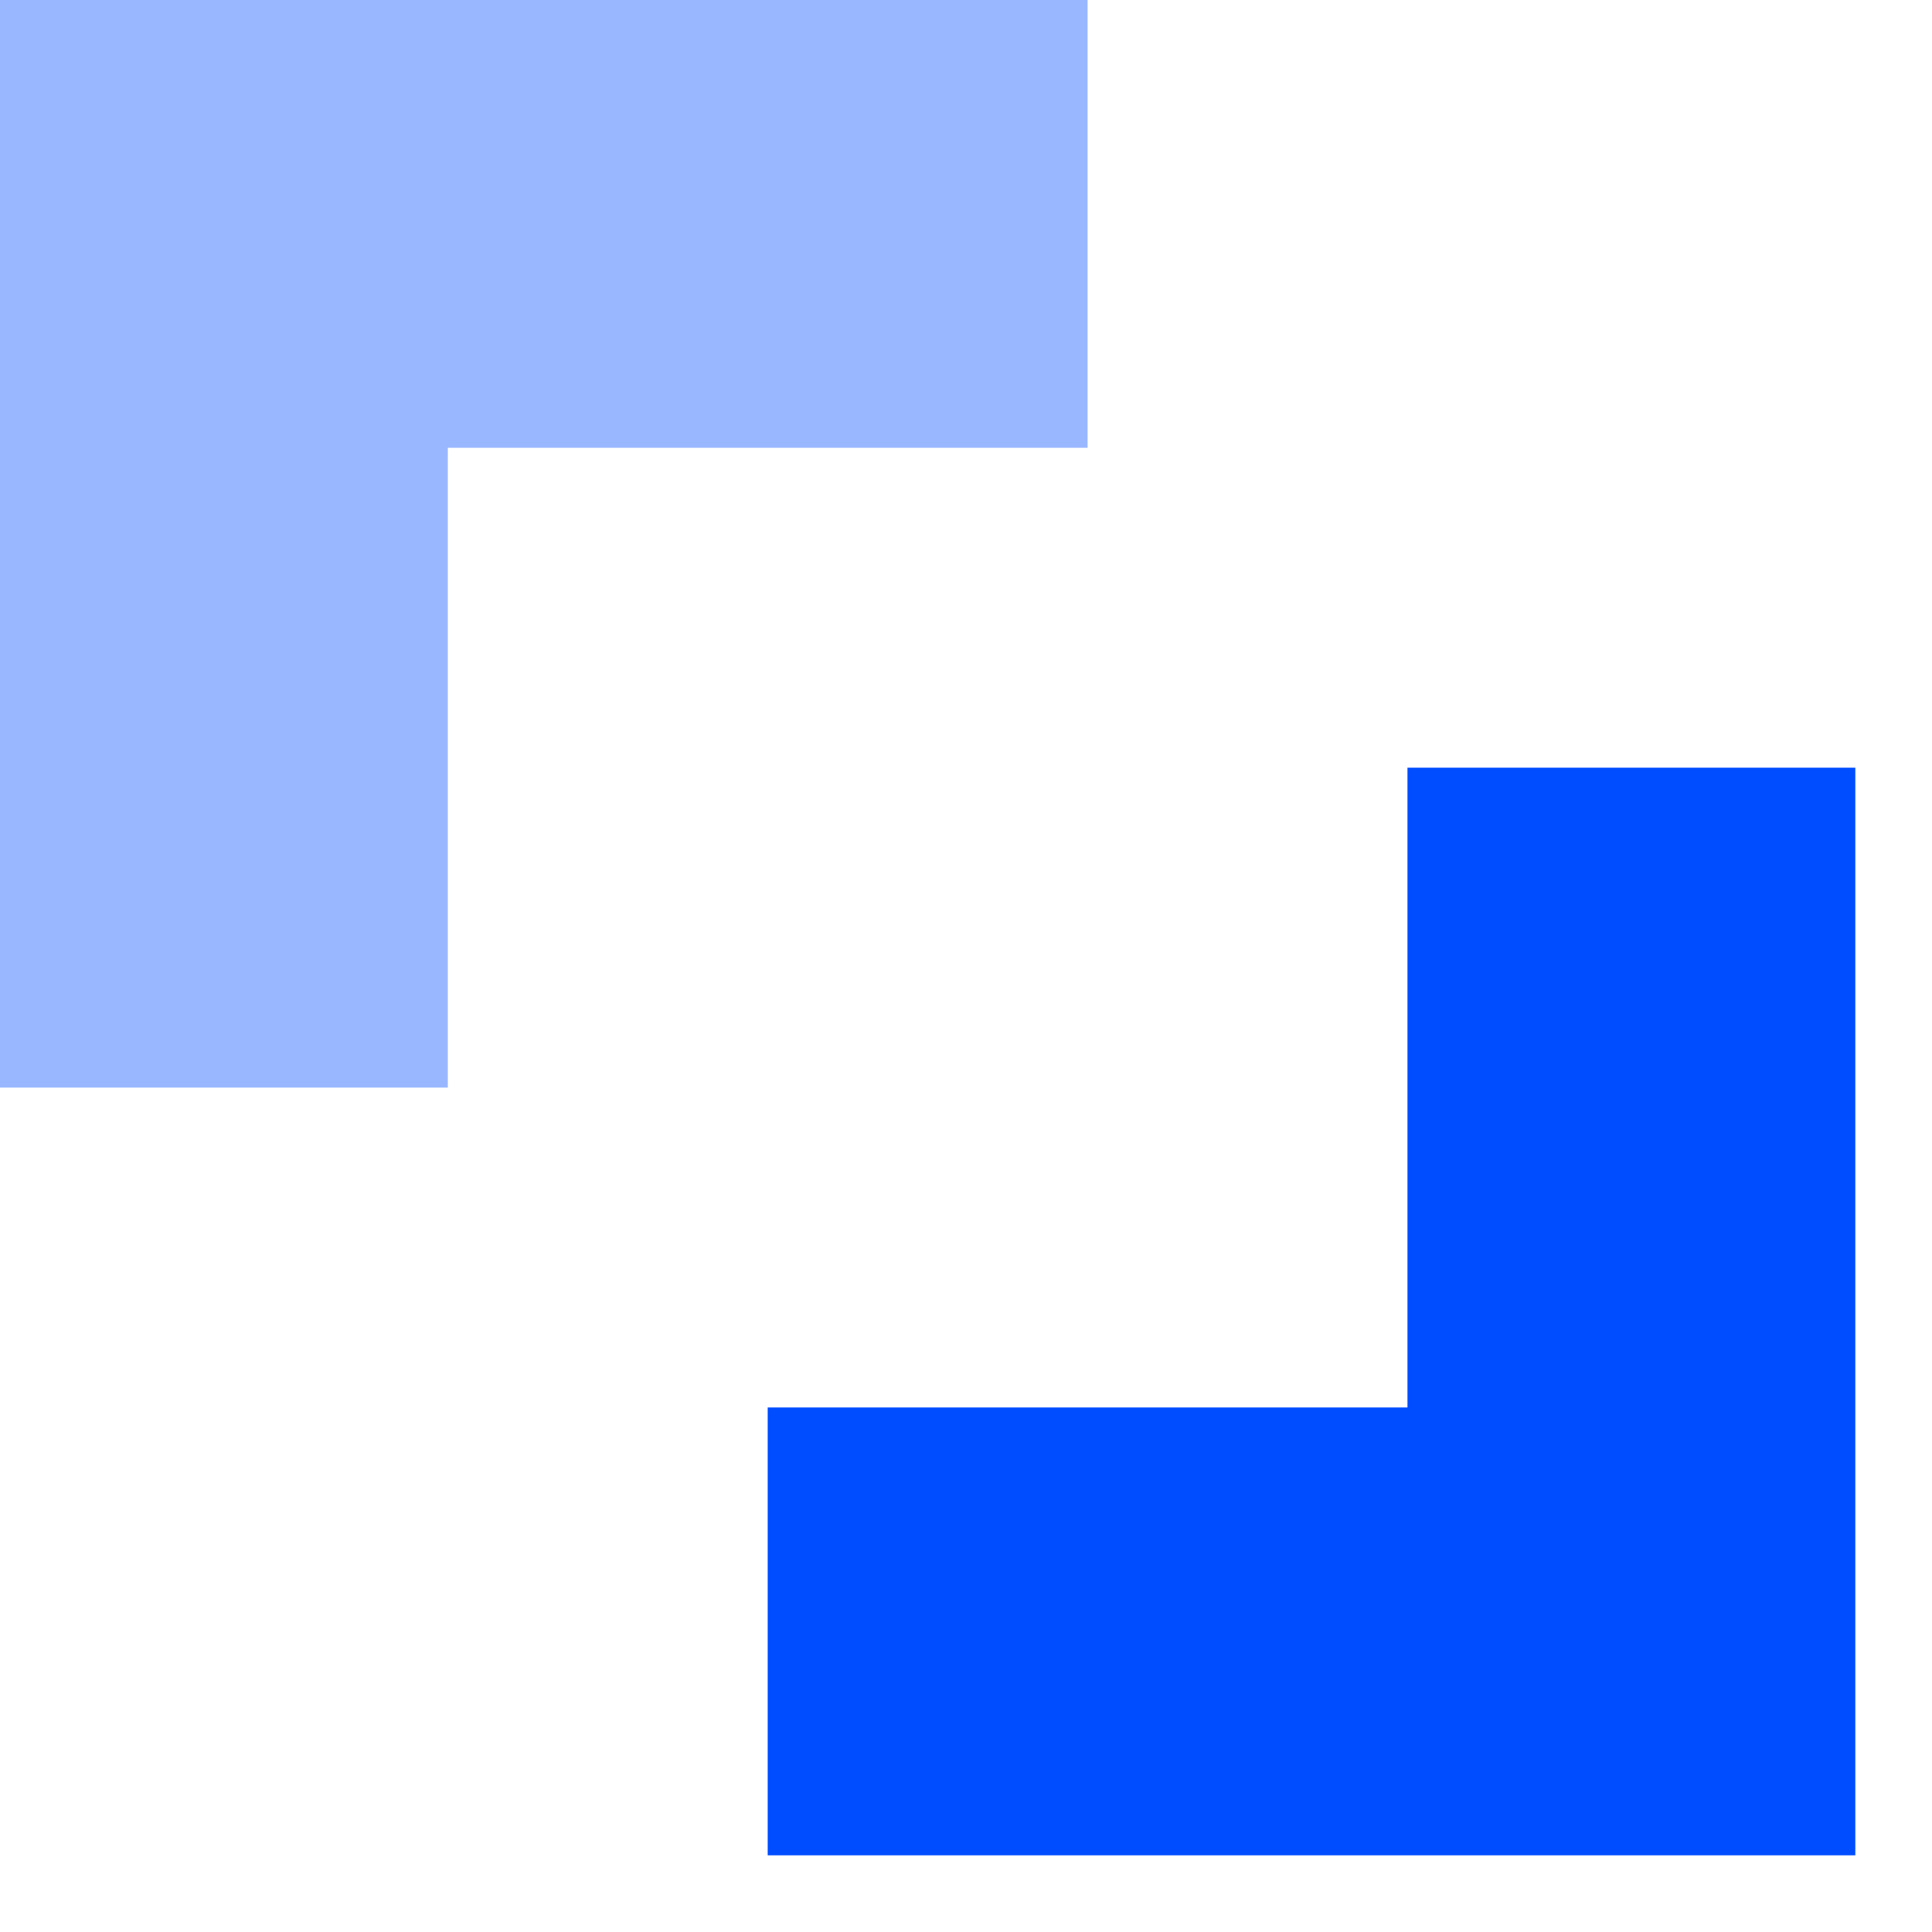 <svg width="19" height="19" viewBox="0 0 19 19" fill="none" xmlns="http://www.w3.org/2000/svg">
<path fill-rule="evenodd" clip-rule="evenodd" d="M18.246 18.246V7.55L13.842 7.55L13.842 13.842H7.55V18.246H18.246V18.246H18.246Z" fill="#004CFF"/>
<path fill-rule="evenodd" clip-rule="evenodd" d="M-2.67215e-05 8.48956e-05L-2.76566e-05 10.696L4.404 10.696L4.404 4.404L10.696 4.404L10.696 4.76837e-06L8.67658e-05 3.8333e-06L8.67658e-05 8.48956e-05L-2.67215e-05 8.48956e-05Z" fill="#99B7FF"/>
</svg>
